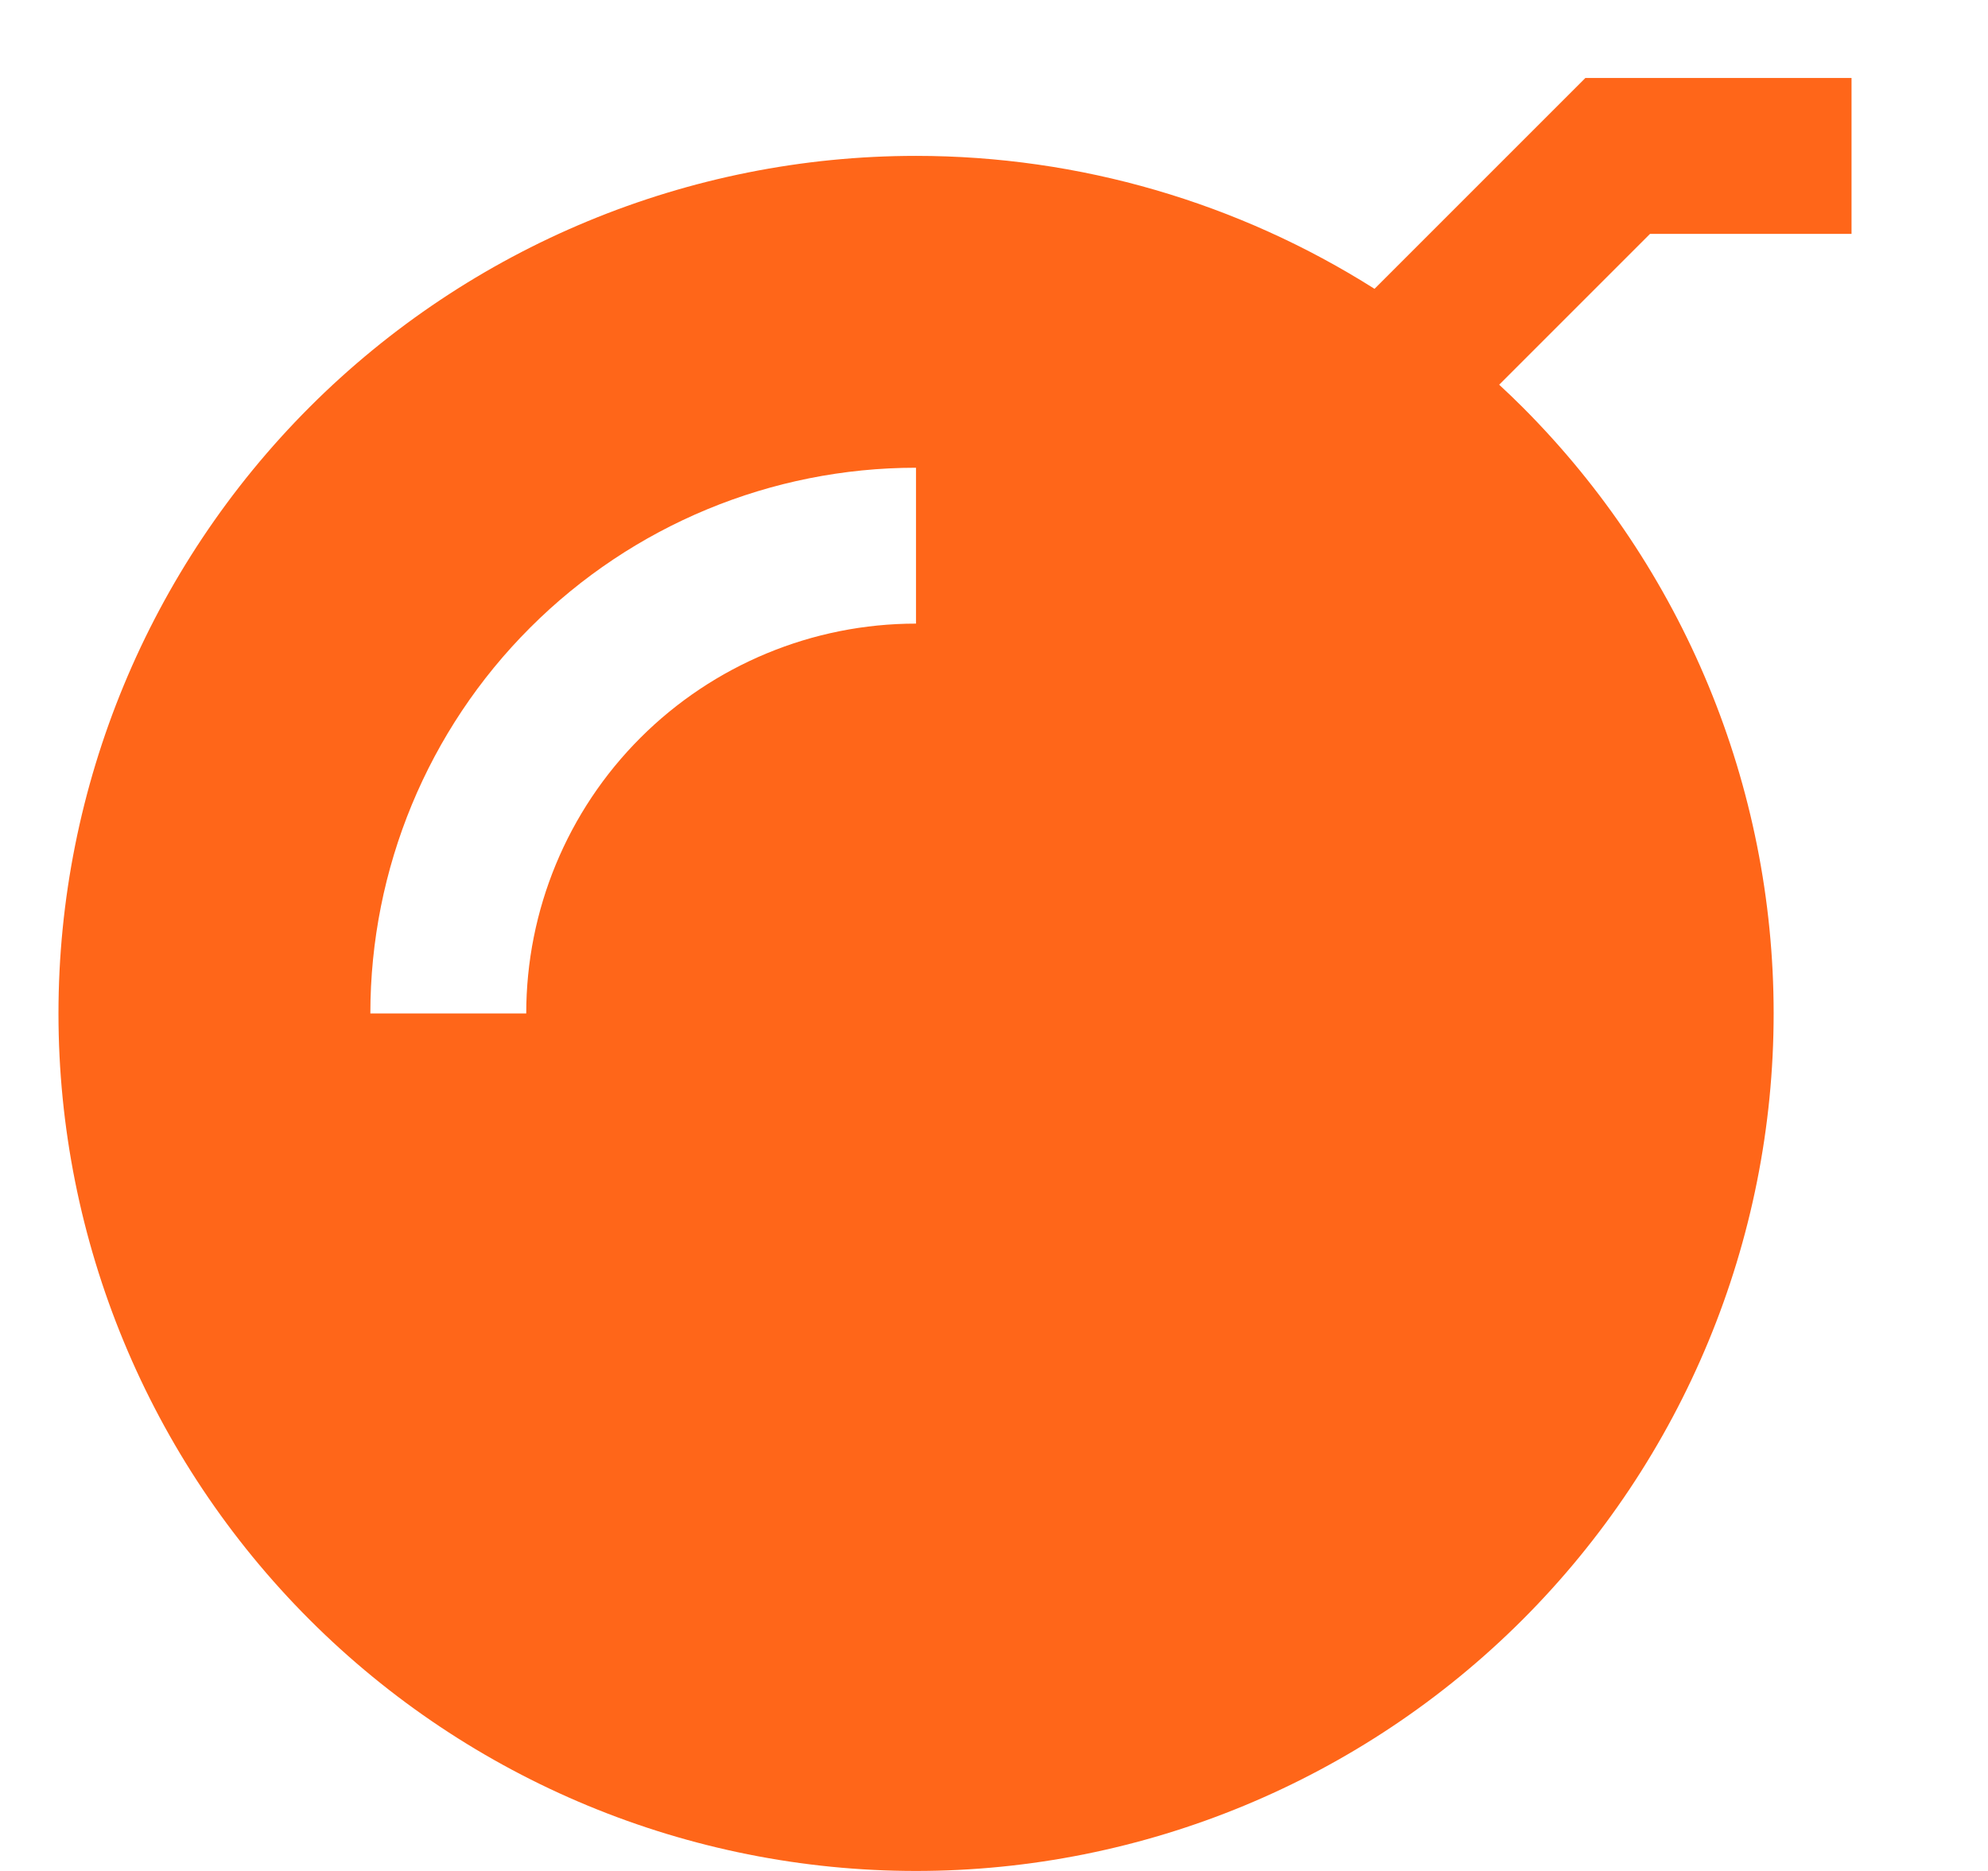 <svg width="17" height="16" viewBox="0 0 17 16" fill="none" xmlns="http://www.w3.org/2000/svg">
<g clip-path="url(#clip0_10069_155)">
<path fill-rule="evenodd" clip-rule="evenodd" d="M15.833 0.667H13.557L11.754 2.47C10.59 1.733 9.232 1.333 7.833 1.333C5.888 1.333 4.023 2.106 2.648 3.481C1.273 4.857 0.5 6.722 0.5 8.667C0.5 10.612 1.273 12.477 2.648 13.852C4.023 15.227 5.888 16 7.833 16C9.778 16 11.643 15.227 13.019 13.852C14.394 12.477 15.167 10.612 15.167 8.667C15.167 6.722 14.394 4.857 13.019 3.481C12.954 3.416 12.887 3.352 12.82 3.29L14.11 2H15.833V0.667ZM7.833 4C6.596 4 5.409 4.492 4.534 5.367C3.658 6.242 3.167 7.429 3.167 8.667H4.5C4.5 7.783 4.851 6.935 5.476 6.31C6.101 5.685 6.949 5.333 7.833 5.333V4Z" fill="#FF6619"/>
</g>
<defs>
<clipPath id="clip0_10069_155">
<rect width="16" height="16" fill="white" transform="translate(0.5)"/>
</clipPath>
</defs>
</svg>
